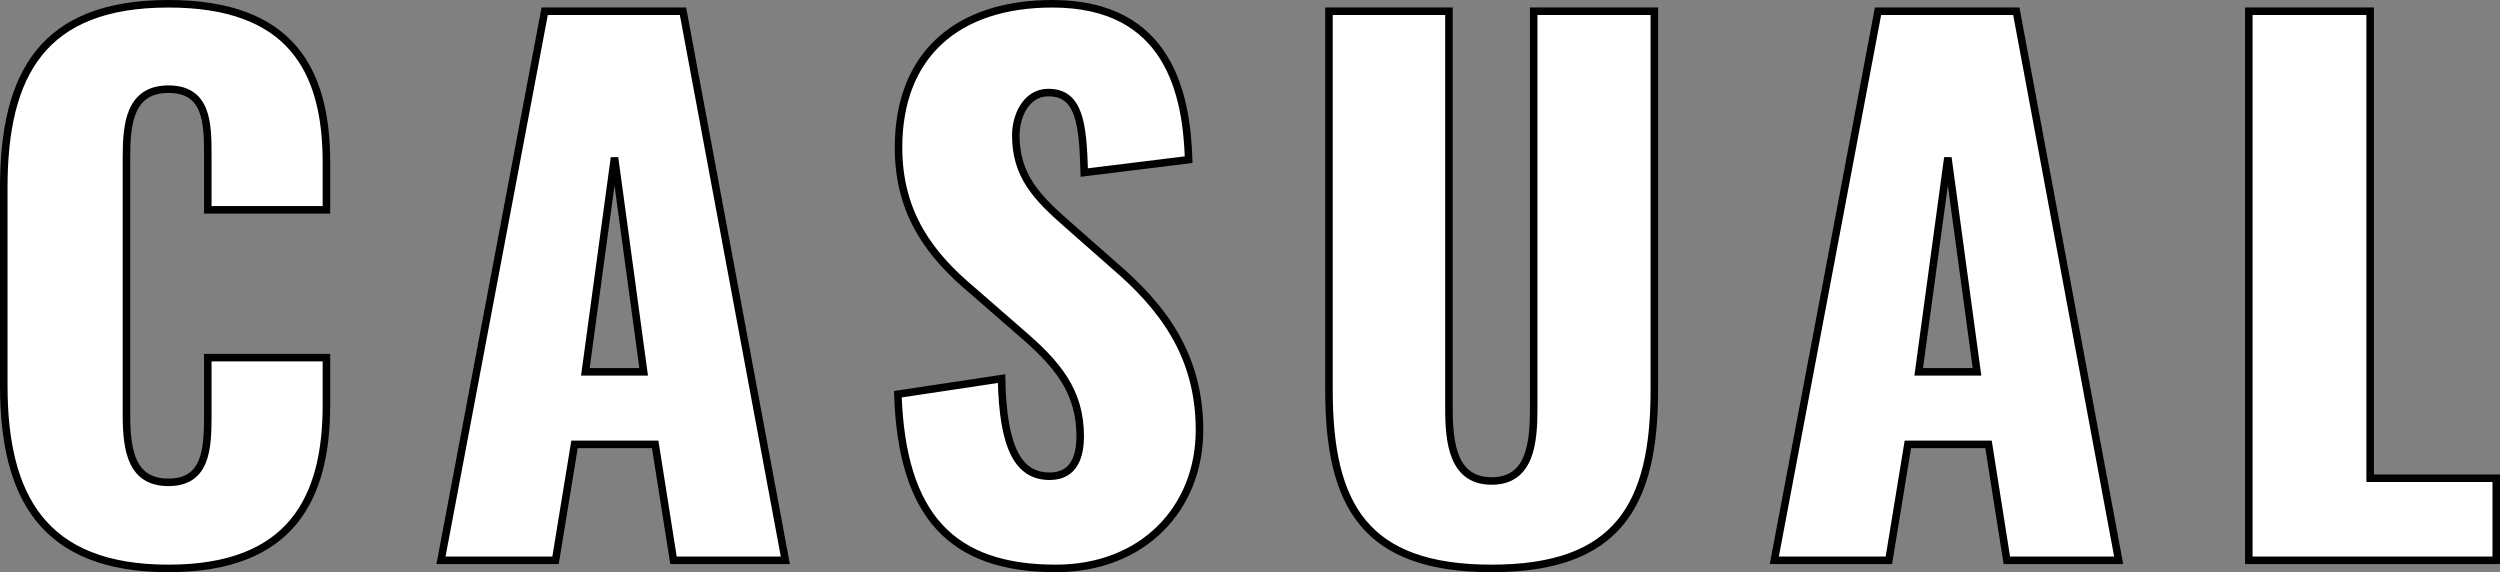 <svg xmlns="http://www.w3.org/2000/svg" width="331.93" height="75.97" viewBox="0 0 331.93 75.97">
  <rect x="0" y="0" width="331.93" height="75.97" fill="#808080" stroke="none"/>
  <path id="パス_6998" data-name="パス 6998" d="M26.28,1.08c16.29,0,20.97-9.27,20.97-21.69v-6.3H31.5v7.65c0,4.41-.18,8.91-5.22,8.91-4.77,0-5.58-3.96-5.58-8.91V-53.55c0-4.41.45-9,5.58-9s5.22,4.5,5.22,8.73v7.29H47.25v-6.3c0-12.42-4.86-21.06-20.97-21.06C9.63-73.89,4.41-64.62,4.41-49.5v26.28C4.41-8.46,9.63,1.08,26.28,1.08ZM62.46,0H77.67l2.52-15.39H90.9L93.33,0h14.85L94.59-72.9H76.23ZM81.63-25.02,85.5-53.46l3.87,28.44Zm62.46,26.1c11.61,0,19.08-8.01,19.08-18.36,0-10.08-5.04-16.47-11.34-21.87l-6.03-5.31c-4.23-3.69-7.02-6.57-7.02-11.97,0-2.52,1.35-5.67,4.32-5.67,4.14,0,4.59,4.14,4.77,10.62l13.86-1.71c-.27-8.55-2.52-20.7-18.09-20.7-12.6,0-20.43,6.75-20.43,19.08,0,8.82,4.23,14.31,9.81,18.99l6.3,5.49c4.95,4.23,8.01,7.83,8.01,13.86,0,2.52-.72,5.31-4.05,5.31-4.05,0-6.21-3.51-6.39-12.96l-13.77,2.07C123.66-5.85,130.32,1.08,144.09,1.08Zm57.87,0c16.74,0,21.6-8.37,21.6-23.67V-72.9H207.54v52.74c0,4.59-.45,9.63-5.58,9.63s-5.67-5.04-5.67-9.63V-72.9H180.36v50.31C180.36-7.29,185.13,1.08,201.96,1.08ZM239.49,0H254.7l2.52-15.39h10.71L270.36,0h14.85L271.62-72.9H253.26Zm19.17-25.02,3.87-28.44,3.87,28.44ZM302.49,0h32.85V-10.89H318.6V-72.9H302.49Z" transform="translate(-3.91 74.39)" fill="#fff" stroke="#000" stroke-width="1"/>
</svg>
